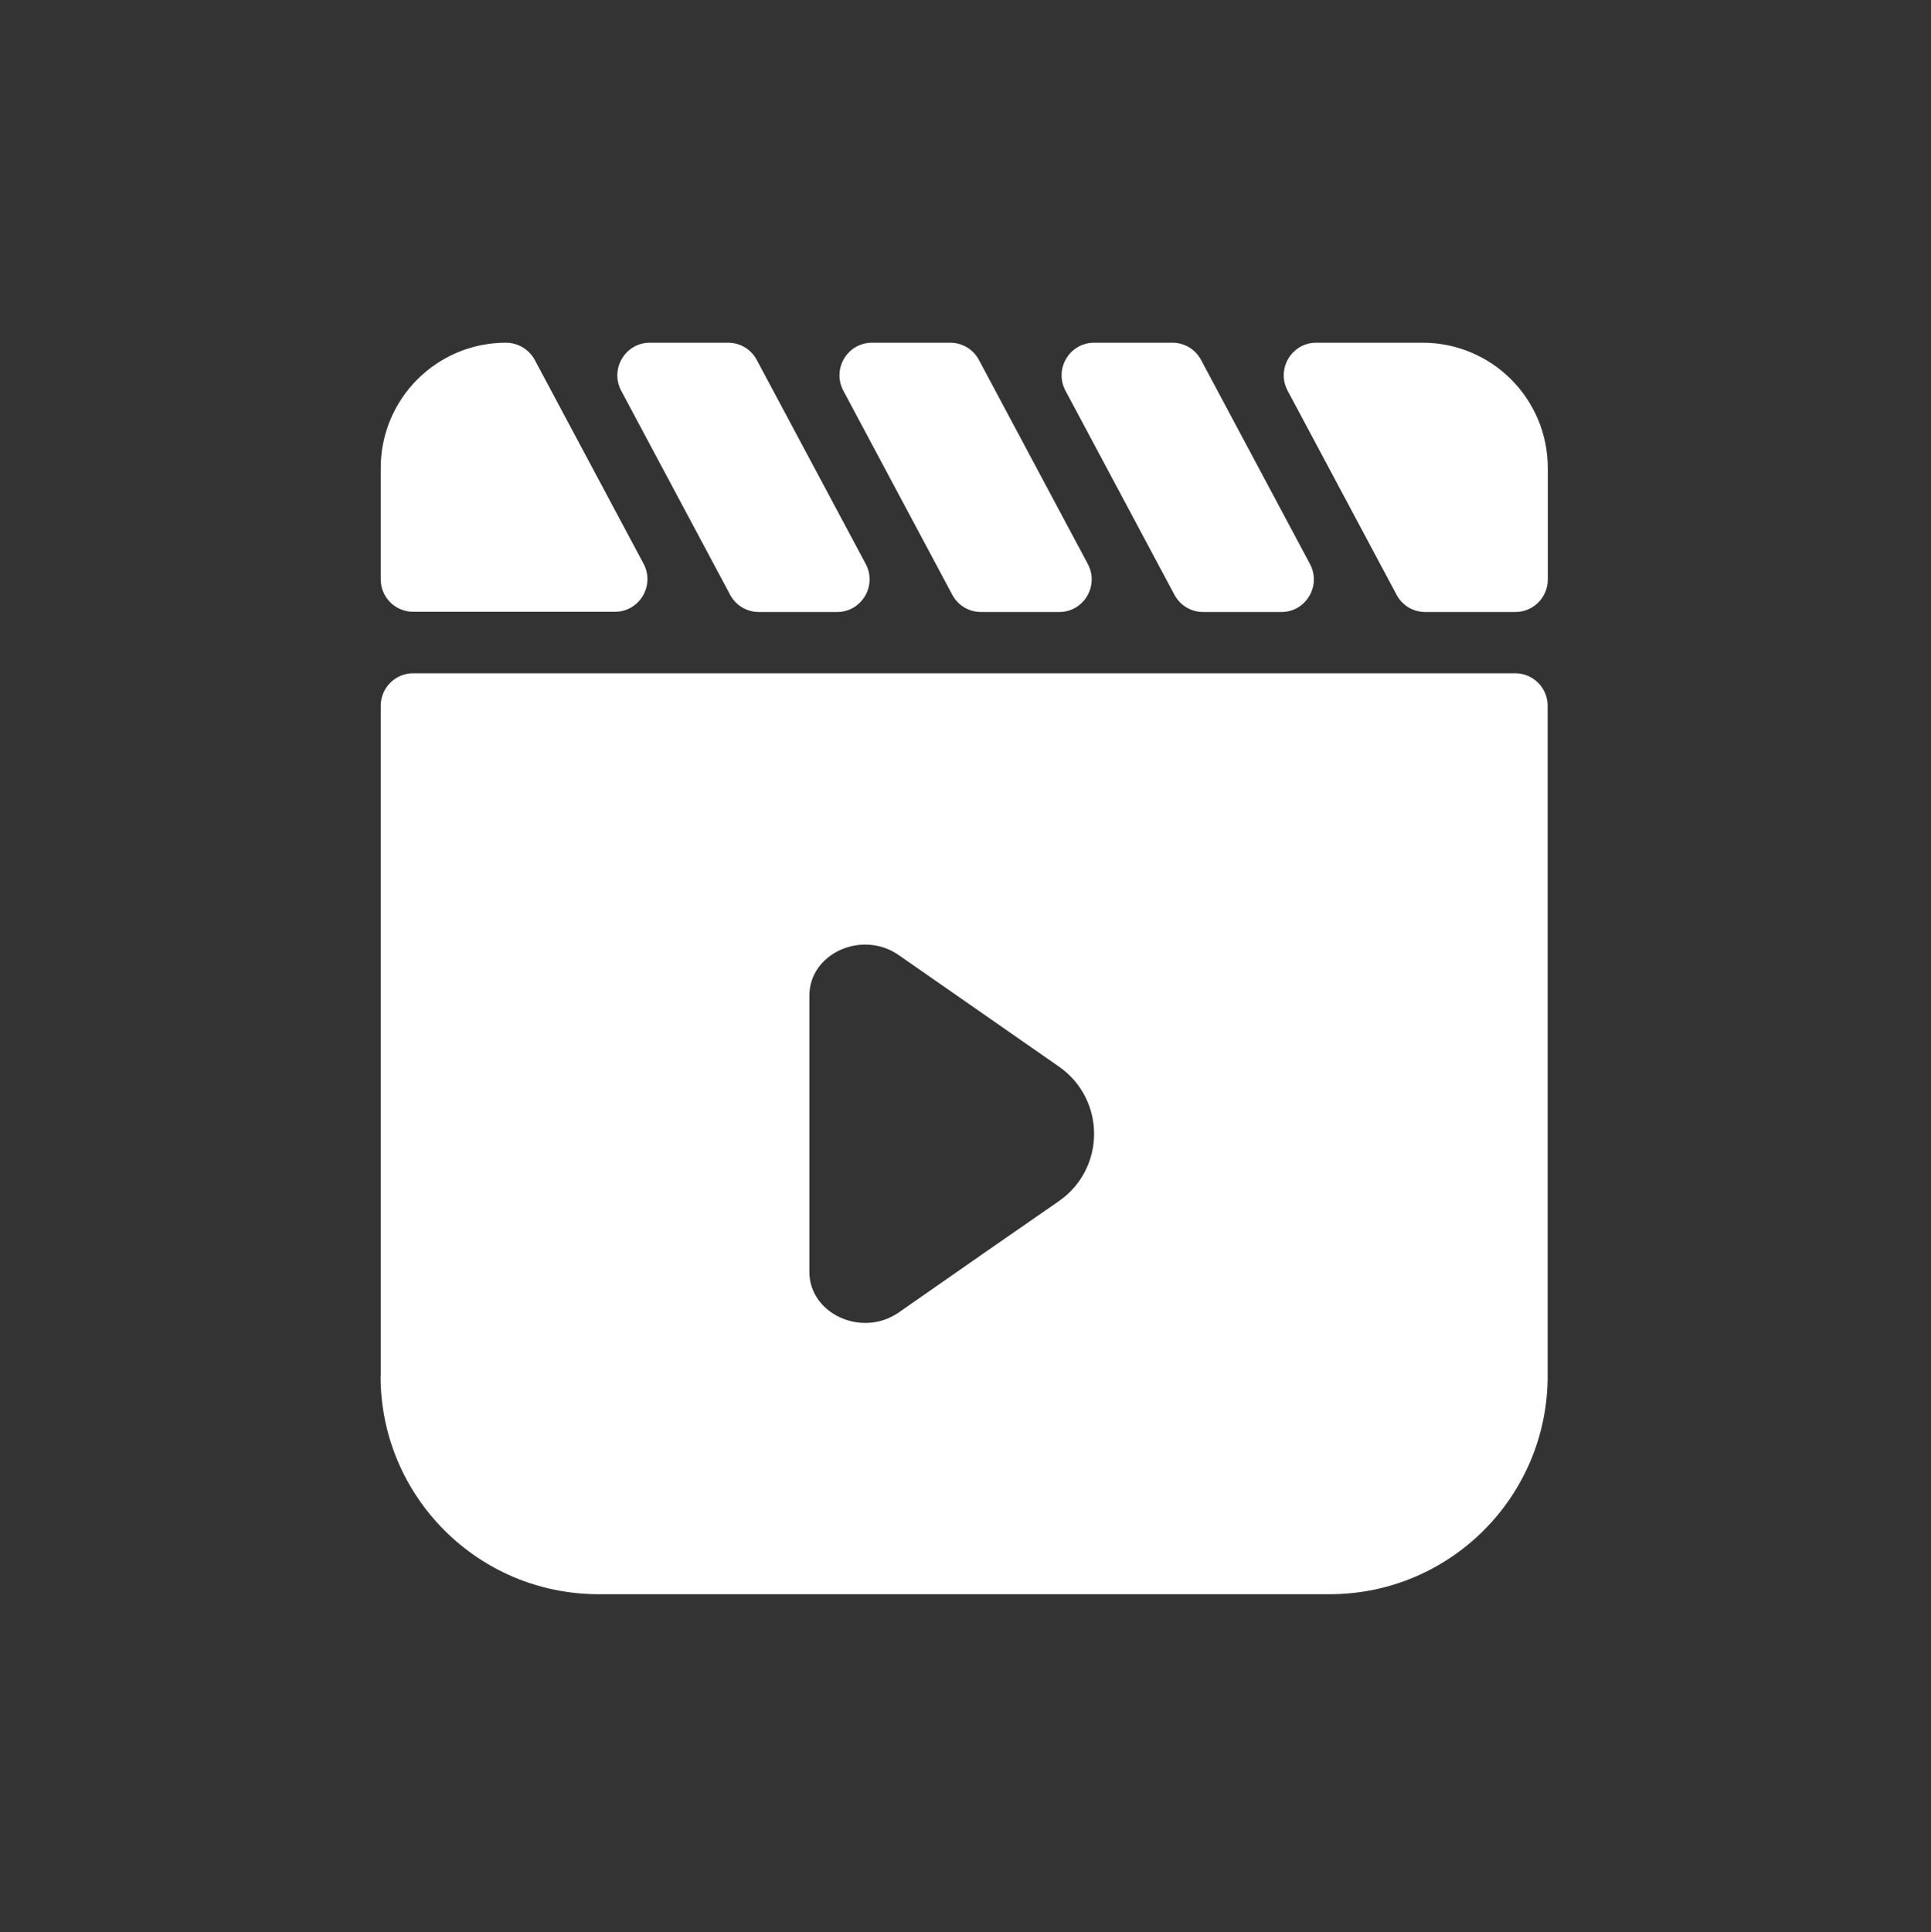 <svg xmlns="http://www.w3.org/2000/svg" xmlns:xlink="http://www.w3.org/1999/xlink" fill="none" version="1.1" width="25.781" height="25.796" viewBox="0 0 25.781 25.796"><rect x="0" y="0" width="25.781" height="25.796" fill="#333333" stroke="none"/><defs><clipPath id="master_svg0_0_100"><rect x="0" y="0" width="25.781" height="25.796" rx="12"/></clipPath></defs><g clip-path="url(#master_svg0_0_100)"><g><path d="M5.081,18.37C5.081,19.98,6.385,21.282,7.991,21.282C7.991,21.282,17.752,21.282,17.752,21.282C19.361,21.282,20.663,19.977,20.663,18.37C20.663,18.37,20.663,9.422,20.663,9.422C20.663,9.182,20.469,8.988,20.23,8.988C20.23,8.988,5.516,8.988,5.516,8.988C5.277,8.988,5.083,9.182,5.083,9.422C5.083,9.422,5.083,18.37,5.083,18.37C5.083,18.37,5.081,18.37,5.081,18.37C5.081,18.37,5.081,18.37,5.081,18.37ZM10.806,15.135C10.806,15.135,10.806,13.291,10.806,13.291C10.806,12.729,11.508,12.409,11.999,12.75C11.999,12.75,13.117,13.528,13.117,13.528C13.117,13.528,14.137,14.238,14.137,14.238C14.764,14.674,14.764,15.599,14.137,16.035C14.137,16.035,13.117,16.742,13.117,16.742C13.117,16.742,11.999,17.521,11.999,17.521C11.511,17.861,10.806,17.541,10.806,16.979C10.806,16.979,10.806,15.135,10.806,15.135C10.806,15.135,10.806,15.135,10.806,15.135ZM11.559,7.53C11.559,7.53,10.103,4.804,10.103,4.804C10.028,4.663,9.882,4.575,9.721,4.575C9.721,4.575,8.676,4.575,8.676,4.575C8.349,4.575,8.14,4.925,8.293,5.215C8.293,5.215,9.748,7.94,9.748,7.94C9.824,8.082,9.97,8.17,10.131,8.17C10.131,8.17,11.176,8.17,11.176,8.17C11.503,8.17,11.712,7.82,11.559,7.53C11.559,7.53,11.559,7.53,11.559,7.53ZM14.524,7.53C14.524,7.53,13.069,4.804,13.069,4.804C12.994,4.663,12.848,4.575,12.687,4.575C12.687,4.575,11.642,4.575,11.642,4.575C11.314,4.575,11.106,4.925,11.259,5.215C11.259,5.215,12.714,7.94,12.714,7.94C12.79,8.082,12.936,8.17,13.097,8.17C13.097,8.17,14.142,8.17,14.142,8.17C14.469,8.17,14.678,7.82,14.524,7.53C14.524,7.53,14.524,7.53,14.524,7.53ZM6.755,4.575C5.831,4.575,5.083,5.323,5.083,6.248C5.083,6.248,5.083,7.734,5.083,7.734C5.083,7.973,5.277,8.167,5.516,8.167C5.516,8.167,8.21,8.167,8.21,8.167C8.537,8.167,8.746,7.817,8.593,7.527C8.593,7.527,7.138,4.802,7.138,4.802C7.062,4.663,6.914,4.575,6.755,4.575C6.755,4.575,6.755,4.575,6.755,4.575ZM17.49,7.53C17.49,7.53,16.035,4.804,16.035,4.804C15.96,4.663,15.814,4.575,15.652,4.575C15.652,4.575,14.608,4.575,14.608,4.575C14.28,4.575,14.071,4.925,14.225,5.215C14.225,5.215,15.68,7.94,15.68,7.94C15.756,8.082,15.902,8.17,16.063,8.17C16.063,8.17,17.108,8.17,17.108,8.17C17.435,8.17,17.644,7.82,17.49,7.53C17.49,7.53,17.49,7.53,17.49,7.53ZM18.993,4.575C18.993,4.575,17.573,4.575,17.573,4.575C17.246,4.575,17.037,4.925,17.191,5.215C17.191,5.215,18.646,7.94,18.646,7.94C18.721,8.082,18.867,8.17,19.029,8.17C19.029,8.17,20.232,8.17,20.232,8.17C20.471,8.17,20.665,7.976,20.665,7.736C20.665,7.736,20.665,6.25,20.665,6.25C20.665,5.323,19.917,4.575,18.993,4.575C18.993,4.575,18.993,4.575,18.993,4.575Z" fill="#FFFFFF" fill-opacity="1"/></g></g></svg>